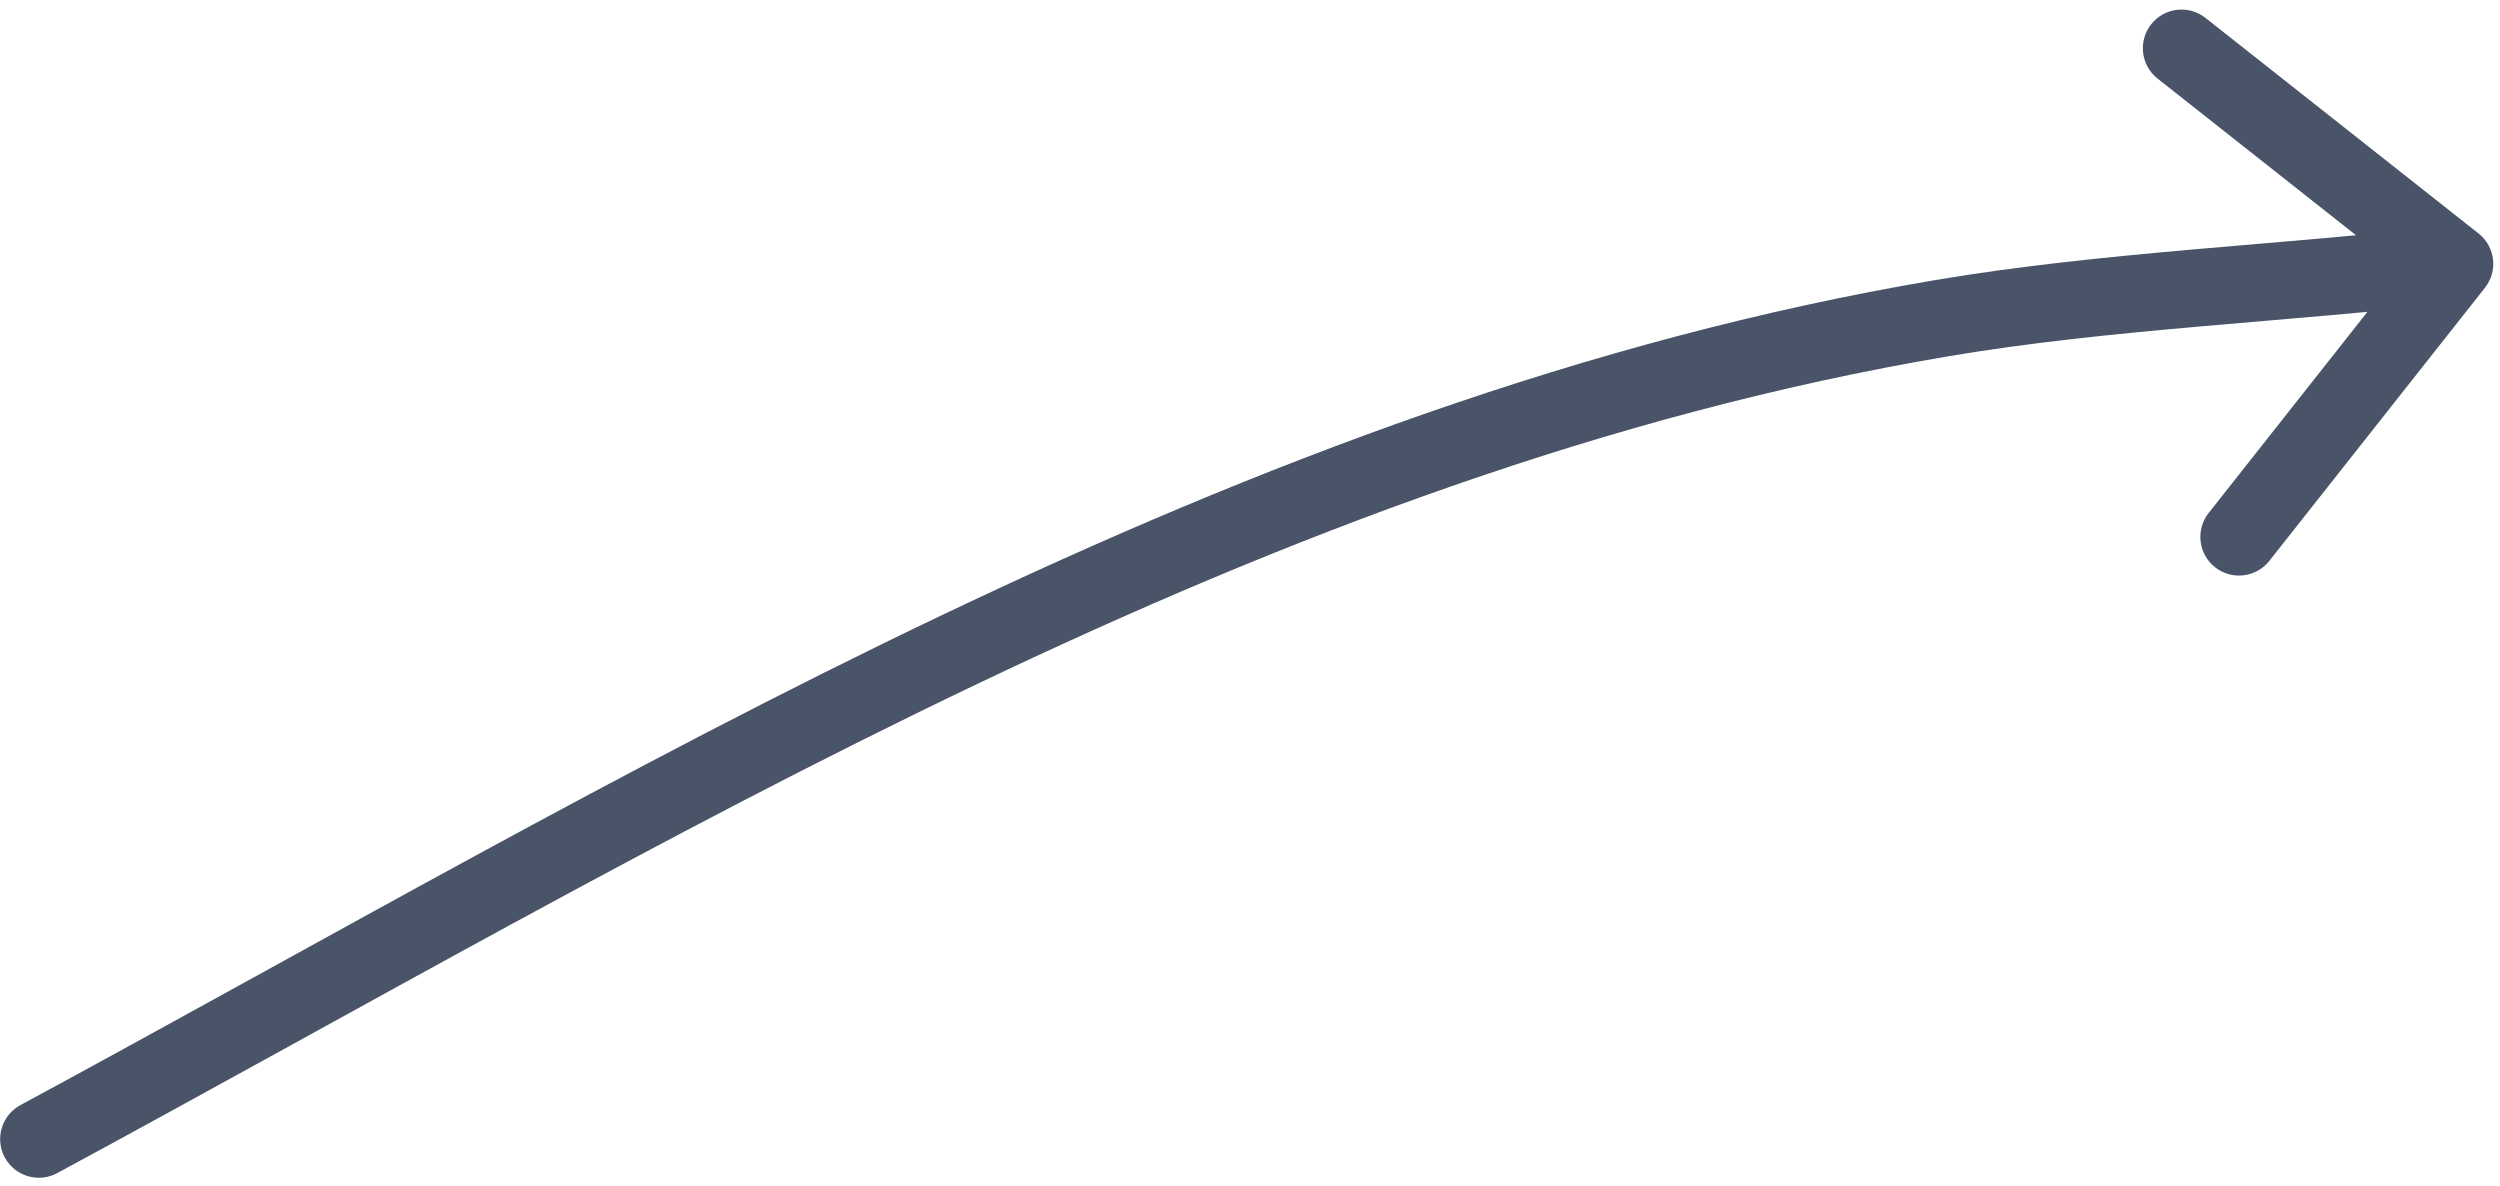 <svg width="194" height="92" viewBox="0 0 194 92" fill="none" xmlns="http://www.w3.org/2000/svg">
<path d="M1.586 85.756C0.128 86.543 -0.415 88.363 0.372 89.821C1.16 91.279 2.98 91.822 4.438 91.034L3.012 88.395L1.586 85.756ZM150.63 24.699L151.131 27.657L151.131 27.657L150.63 24.699ZM192.832 22.332C193.859 21.031 193.637 19.145 192.337 18.118L171.145 1.388C169.844 0.361 167.958 0.583 166.931 1.883C165.904 3.184 166.126 5.07 167.427 6.097L186.264 20.968L171.393 39.806C170.366 41.106 170.588 42.992 171.888 44.019C173.189 45.046 175.075 44.824 176.102 43.523L192.832 22.332ZM3.012 88.395L4.438 91.034C51.517 65.6 98.396 36.586 151.131 27.657L150.63 24.699L150.129 21.741C96.153 30.881 48.156 60.596 1.586 85.756L3.012 88.395ZM150.63 24.699L151.131 27.657C157.479 26.582 164.066 25.919 170.759 25.33C177.415 24.745 184.22 24.23 190.828 23.452L190.478 20.473L190.127 17.493C183.636 18.257 176.99 18.759 170.233 19.353C163.514 19.944 156.727 20.624 150.129 21.741L150.63 24.699Z" fill="#4A5468"/>
</svg>
